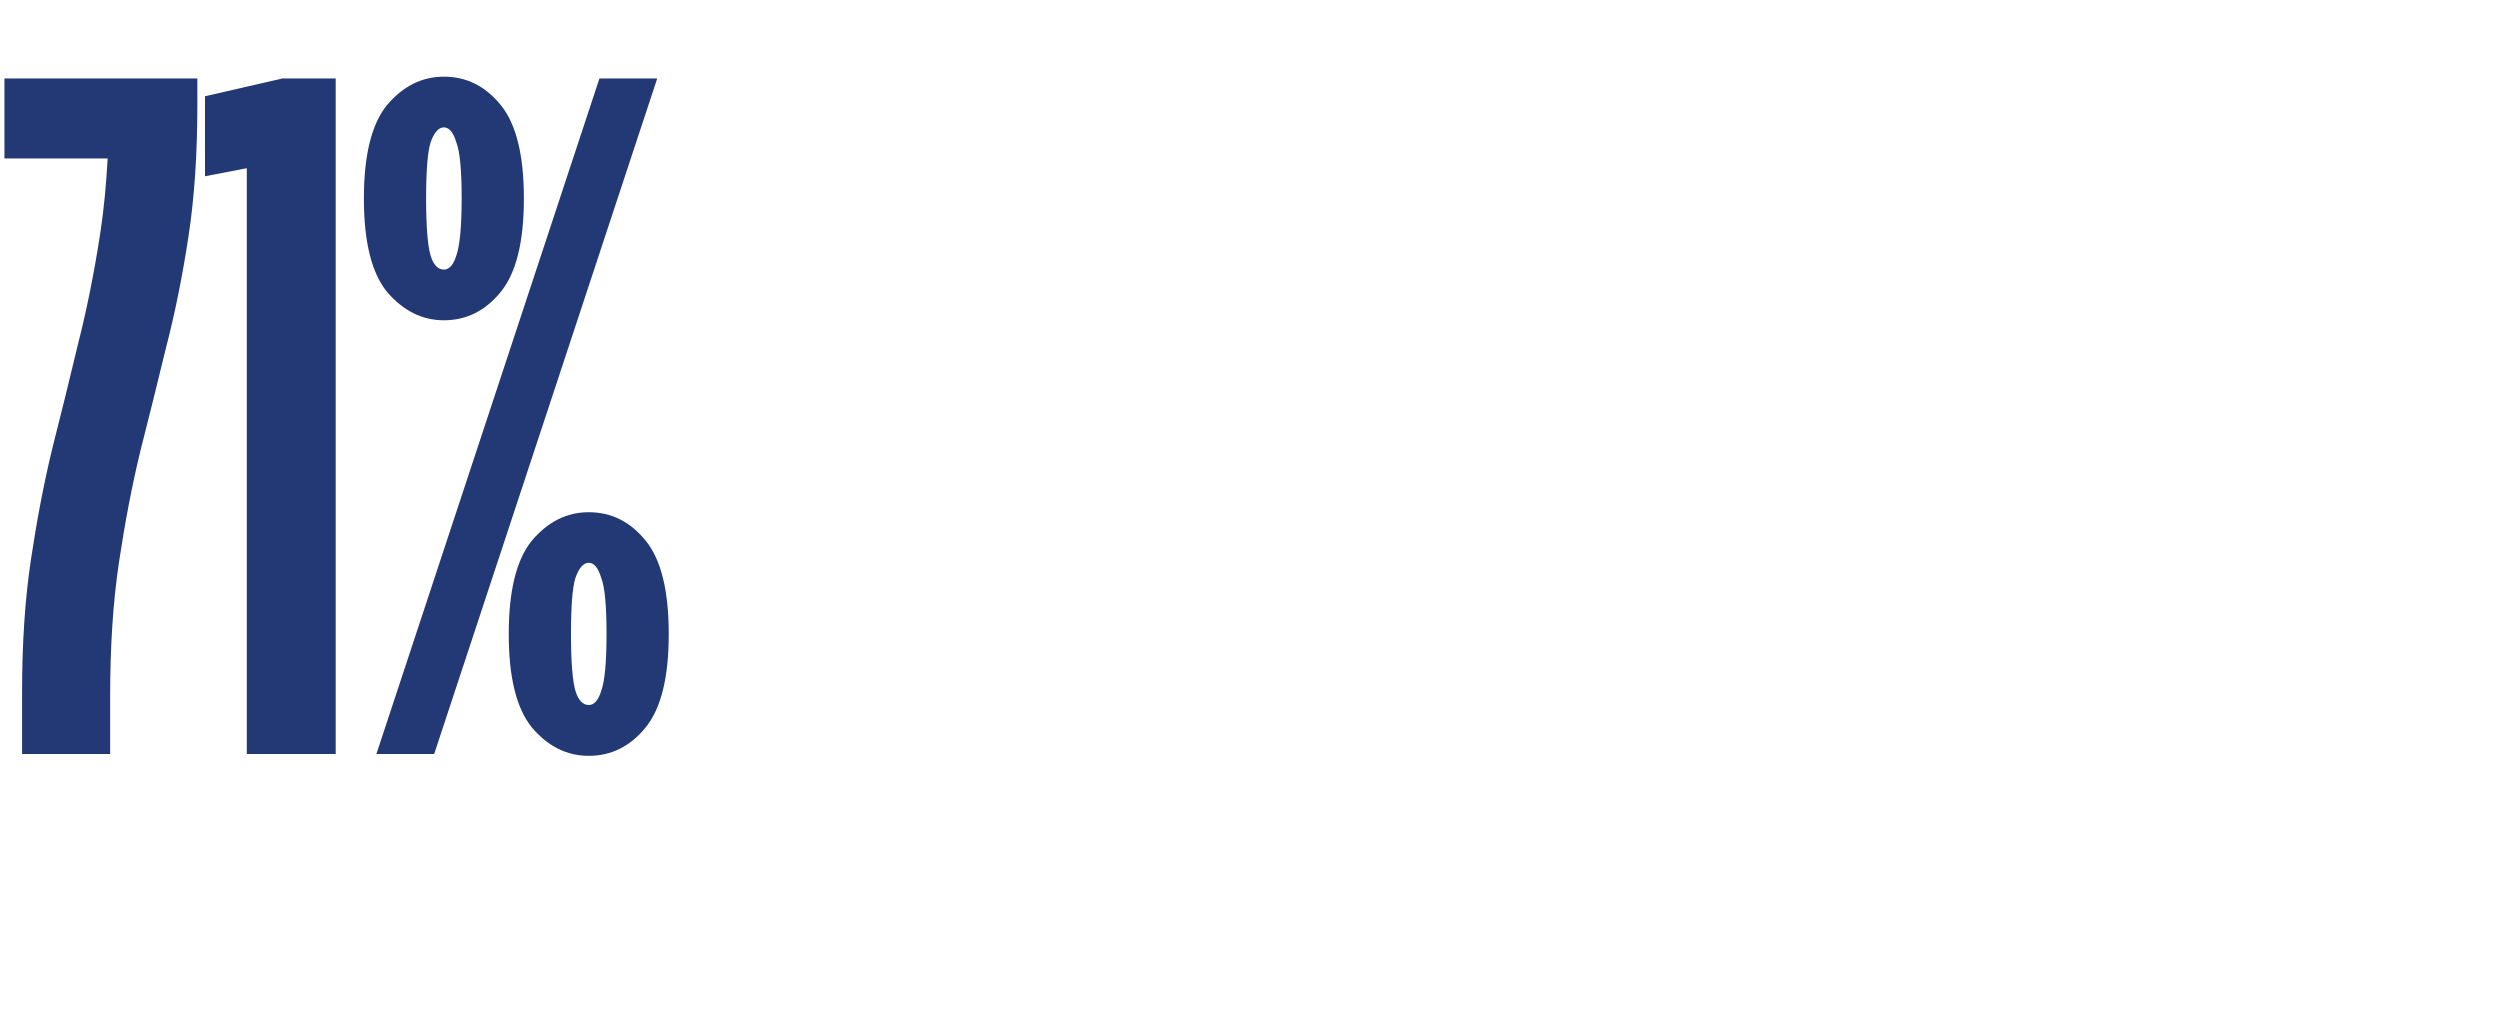 <?xml version="1.0" encoding="utf-8"?>
<!-- Generator: Adobe Illustrator 27.0.0, SVG Export Plug-In . SVG Version: 6.00 Build 0)  -->
<svg version="1.1" id="Livello_1" xmlns="http://www.w3.org/2000/svg" xmlns:xlink="http://www.w3.org/1999/xlink" x="0px" y="0px"
	 width="180px" height="74px" viewBox="0 0 180 74" style="enable-background:new 0 0 180 74;" xml:space="preserve">
<style type="text/css">
	.st0{fill:#233976;}
</style>
<g>
	<polygon class="st0" points="14.76,6.93 14.76,12.69 17.77,12.11 17.77,54.29 24.17,54.29 24.17,5.65 20.33,5.65 	"/>
	<path class="st0" d="M0.32,11.41h7.43c-0.1,1.87-0.27,3.65-0.52,5.31c-0.43,2.82-0.96,5.48-1.6,8c-0.6,2.52-1.22,5.03-1.86,7.55
		c-0.6,2.47-1.11,5.14-1.54,8c-0.43,2.86-0.64,6.04-0.64,9.54v4.48h6.34v-4.1c0-3.63,0.21-6.87,0.64-9.73
		c0.43-2.86,0.94-5.53,1.54-8c0.64-2.52,1.26-5.01,1.86-7.49c0.64-2.47,1.17-5.12,1.6-7.94c0.43-2.82,0.64-5.97,0.64-9.47V5.65H0.32
		V11.41z"/>
	<polygon class="st0" points="43.16,5.65 27.1,54.29 31.26,54.29 47.32,5.65 	"/>
	<path class="st0" d="M31.96,23.06c1.62,0,2.99-0.68,4.1-2.05c1.11-1.37,1.66-3.61,1.66-6.72s-0.55-5.35-1.66-6.72
		c-1.11-1.37-2.47-2.05-4.1-2.05c-1.58,0-2.94,0.68-4.1,2.05c-1.11,1.37-1.66,3.61-1.66,6.72s0.55,5.35,1.66,6.72
		C29.02,22.37,30.39,23.06,31.96,23.06z M31,10.26c0.26-0.73,0.58-1.09,0.96-1.09c0.38,0,0.68,0.36,0.9,1.09
		c0.26,0.68,0.38,2.03,0.38,4.03s-0.13,3.37-0.38,4.1c-0.21,0.68-0.51,1.02-0.9,1.02c-0.43,0-0.75-0.34-0.96-1.02
		c-0.21-0.73-0.32-2.09-0.32-4.1S30.79,10.94,31,10.26z"/>
	<path class="st0" d="M46.49,38.93c-1.11-1.37-2.47-2.05-4.1-2.05c-1.58,0-2.94,0.68-4.1,2.05c-1.11,1.37-1.66,3.61-1.66,6.72
		s0.55,5.35,1.66,6.72c1.15,1.37,2.52,2.05,4.1,2.05c1.62,0,2.99-0.68,4.1-2.05c1.11-1.37,1.66-3.61,1.66-6.72
		S47.6,40.29,46.49,38.93z M43.29,49.74c-0.21,0.68-0.51,1.02-0.9,1.02c-0.43,0-0.75-0.34-0.96-1.02c-0.21-0.73-0.32-2.09-0.32-4.1
		s0.11-3.35,0.32-4.03c0.26-0.73,0.58-1.09,0.96-1.09c0.38,0,0.68,0.36,0.9,1.09c0.26,0.68,0.38,2.03,0.38,4.03
		S43.55,49.02,43.29,49.74z"/>
</g>
</svg>
